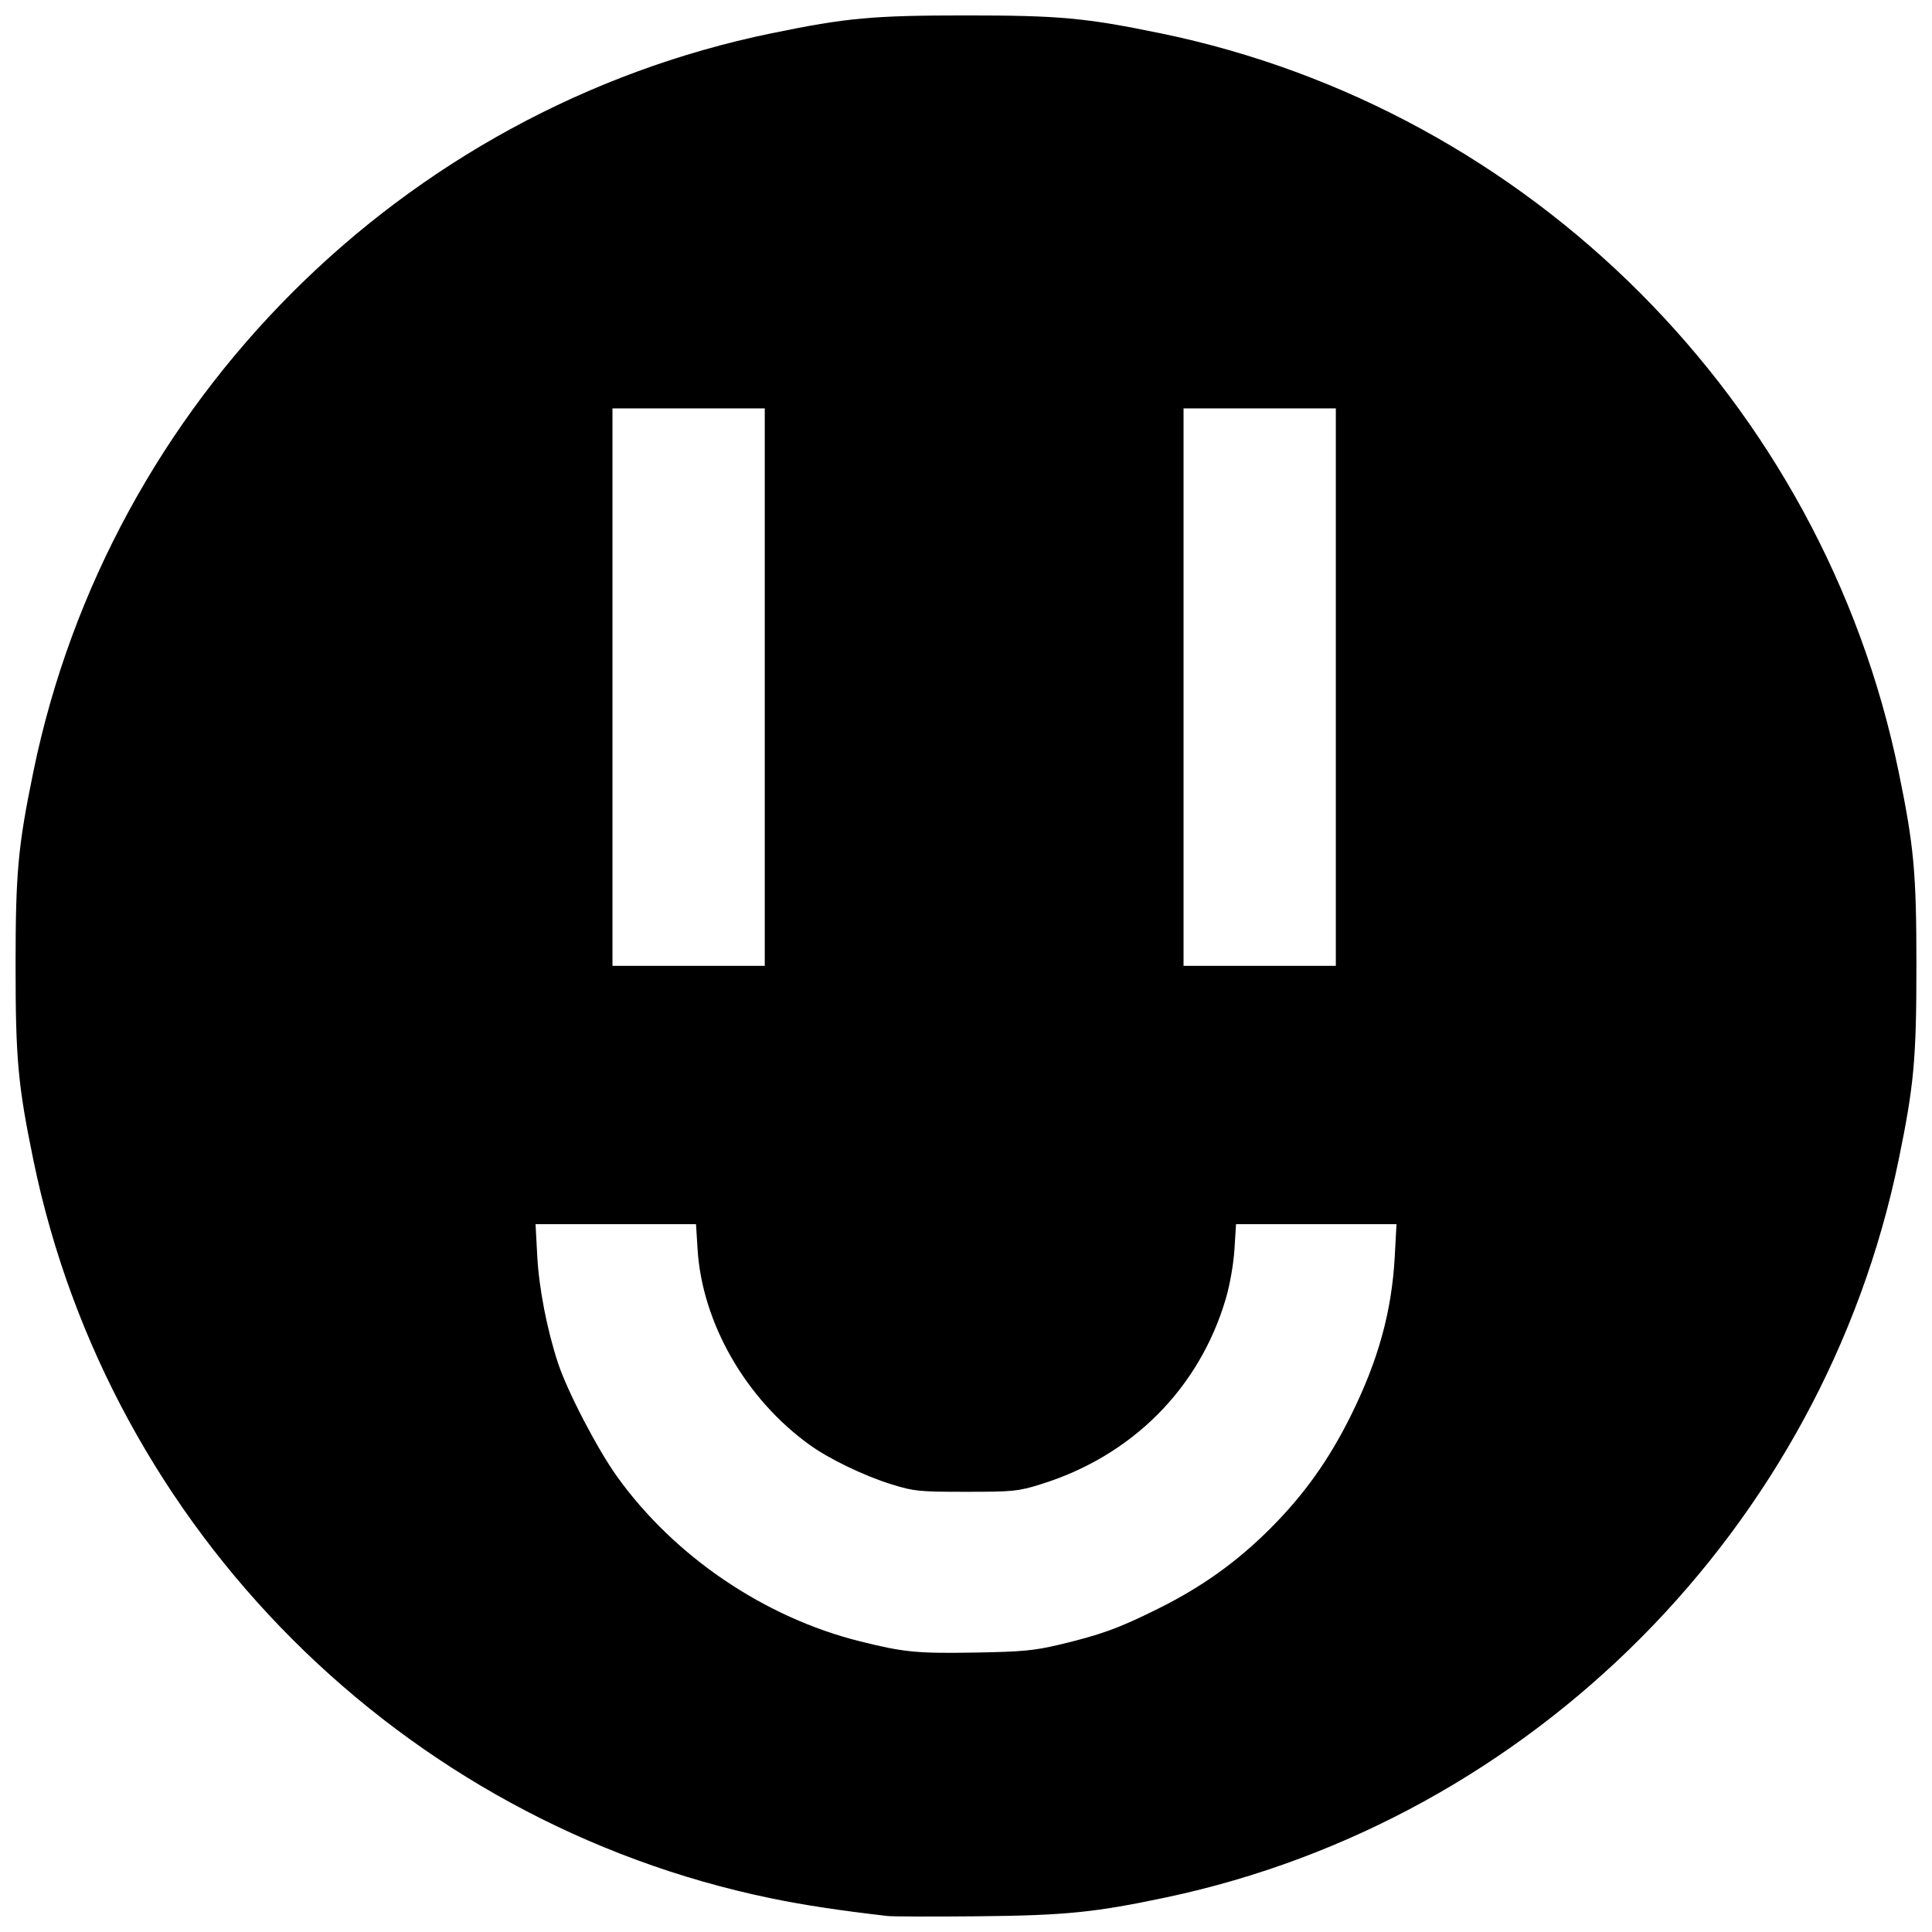 <?xml version="1.0" encoding="UTF-8"?>
<!-- Uploaded to: SVG Repo, www.svgrepo.com, Generator: SVG Repo Mixer Tools -->
<svg width="800px" height="800px" version="1.1" viewBox="144 144 512 512" xmlns="http://www.w3.org/2000/svg">
 <defs>
  <clipPath id="a">
   <path d="m148.09 148.09h503.81v503.81h-503.81z"/>
  </clipPath>
 </defs>
 <g clip-path="url(#a)">
  <path d="m379.1 651.75c-12.707-1.465-22.109-2.894-30.641-4.652-97.906-20.168-175.43-97.695-195.6-195.6-4.094-19.875-4.731-26.812-4.731-51.539 0-24.727 0.637-31.664 4.731-51.539 20.168-97.906 97.695-175.43 195.6-195.6 19.875-4.094 26.812-4.731 51.539-4.731s31.664 0.637 51.539 4.731c97.906 20.168 175.43 97.695 195.6 195.6 4.094 19.875 4.731 26.812 4.731 51.539 0 24.727-0.637 31.664-4.731 51.539-20.039 97.273-97.023 174.76-194.05 195.32-18.855 3.996-26.75 4.789-49.844 5.016-11.891 0.117-22.754 0.082-24.141-0.078zm45.402-71.844c11.18-2.652 15.922-4.371 26.305-9.531 11.738-5.832 20.922-12.395 29.836-21.309 8.914-8.914 15.477-18.102 21.309-29.836 7.312-14.711 10.895-27.691 11.68-42.34l0.453-8.469h-42.523l-0.418 6.668c-0.242 3.859-1.195 9.328-2.269 12.996-6.988 23.848-24.922 41.816-49.207 49.305-5.914 1.824-7.207 1.953-19.66 1.953-12.457 0-13.75-0.129-19.66-1.953-7.254-2.238-16.531-6.699-21.777-10.477-16.949-12.203-28.484-32.324-29.703-51.824l-0.418-6.668h-42.523l0.453 8.469c0.457 8.504 2.578 19.445 5.481 28.285 2.477 7.535 10.457 22.871 15.707 30.184 15.156 21.117 39.035 37.301 64.336 43.609 11.668 2.91 15.125 3.246 30.629 2.977 12.285-0.211 15.531-0.516 21.98-2.043zm-77.832-253.81v-73.867h-40.359v147.73h40.359zm151.34 0v-73.867h-40.359v147.73h40.359z"/>
 </g>
</svg>